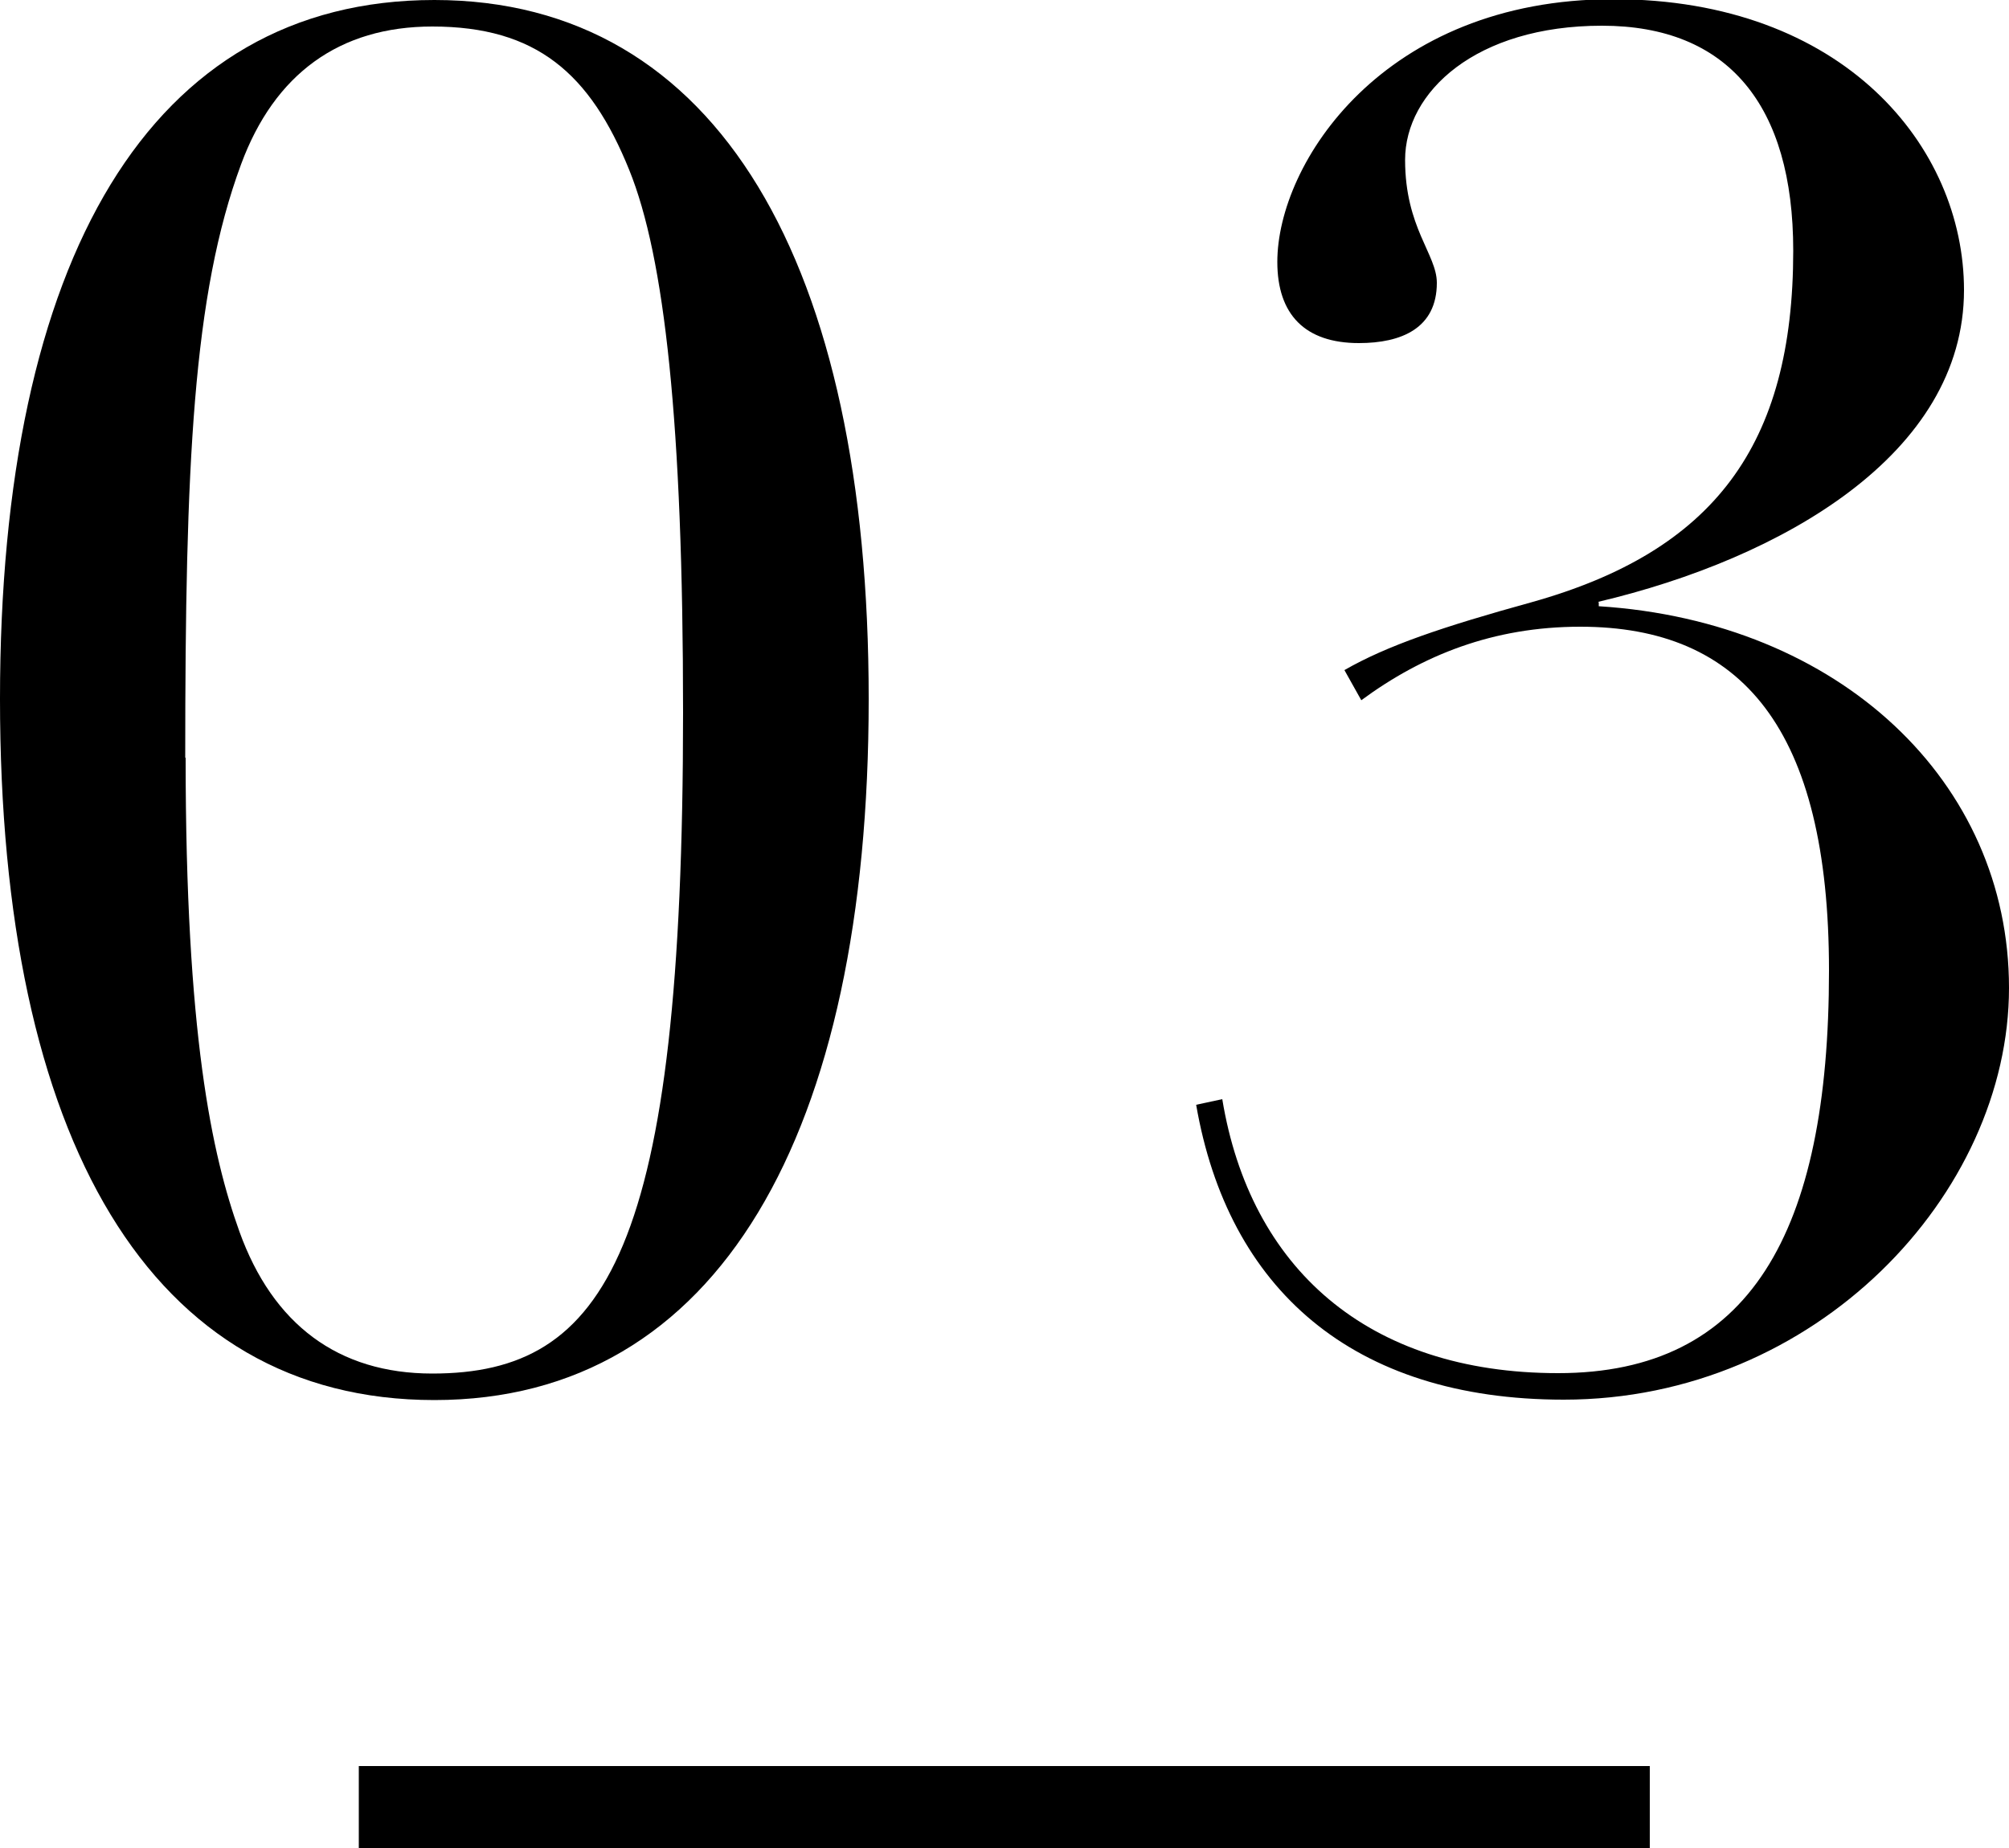 <?xml version="1.0" encoding="UTF-8"?><svg id="_レイヤー_2" xmlns="http://www.w3.org/2000/svg" viewBox="0 0 50 46"><g id="txt"><path d="m10.81,34.85C3.74,34.85,0,28.36,0,17.4S3.74,0,10.81,0s10.81,6.58,10.81,17.4-3.74,17.45-10.81,17.45Zm-6.19-15.99c0,6.87.65,9.88,1.34,11.8.83,2.3,2.45,3.53,4.8,3.53,4.34,0,6.24-3.06,6.24-16.46,0-7.19-.46-11.33-1.34-13.5-.97-2.4-2.31-3.57-4.9-3.57-2.31,0-3.93,1.18-4.76,3.43-1.2,3.24-1.39,7.48-1.39,14.77Z"/><path d="m39.79,15v.09c6,.38,10.21,4.37,10.21,9.5s-4.8,10.25-11.08,10.25c-5.27,0-8.36-2.77-9.15-7.34l.65-.14c.69,4.19,3.6,6.82,8.36,6.82s6.74-3.48,6.74-10.02c0-6.02-2.17-8.56-6.19-8.56-2.17,0-3.93.71-5.45,1.83l-.42-.75c1.06-.61,2.45-1.08,4.66-1.69,4.53-1.27,6.51-3.9,6.51-8.75,0-3.62-1.62-5.6-4.76-5.6s-4.9,1.65-4.9,3.34.79,2.35.79,3.06c0,1.13-.88,1.5-1.94,1.5-1.34,0-2.03-.71-2.03-2.02,0-2.45,2.63-6.54,8.36-6.54s8.73,3.67,8.73,7.24c0,4.09-4.53,6.68-9.1,7.76Z"/><rect x="8.93" y="43.96" width="32.13" height="2.04"/></g></svg>